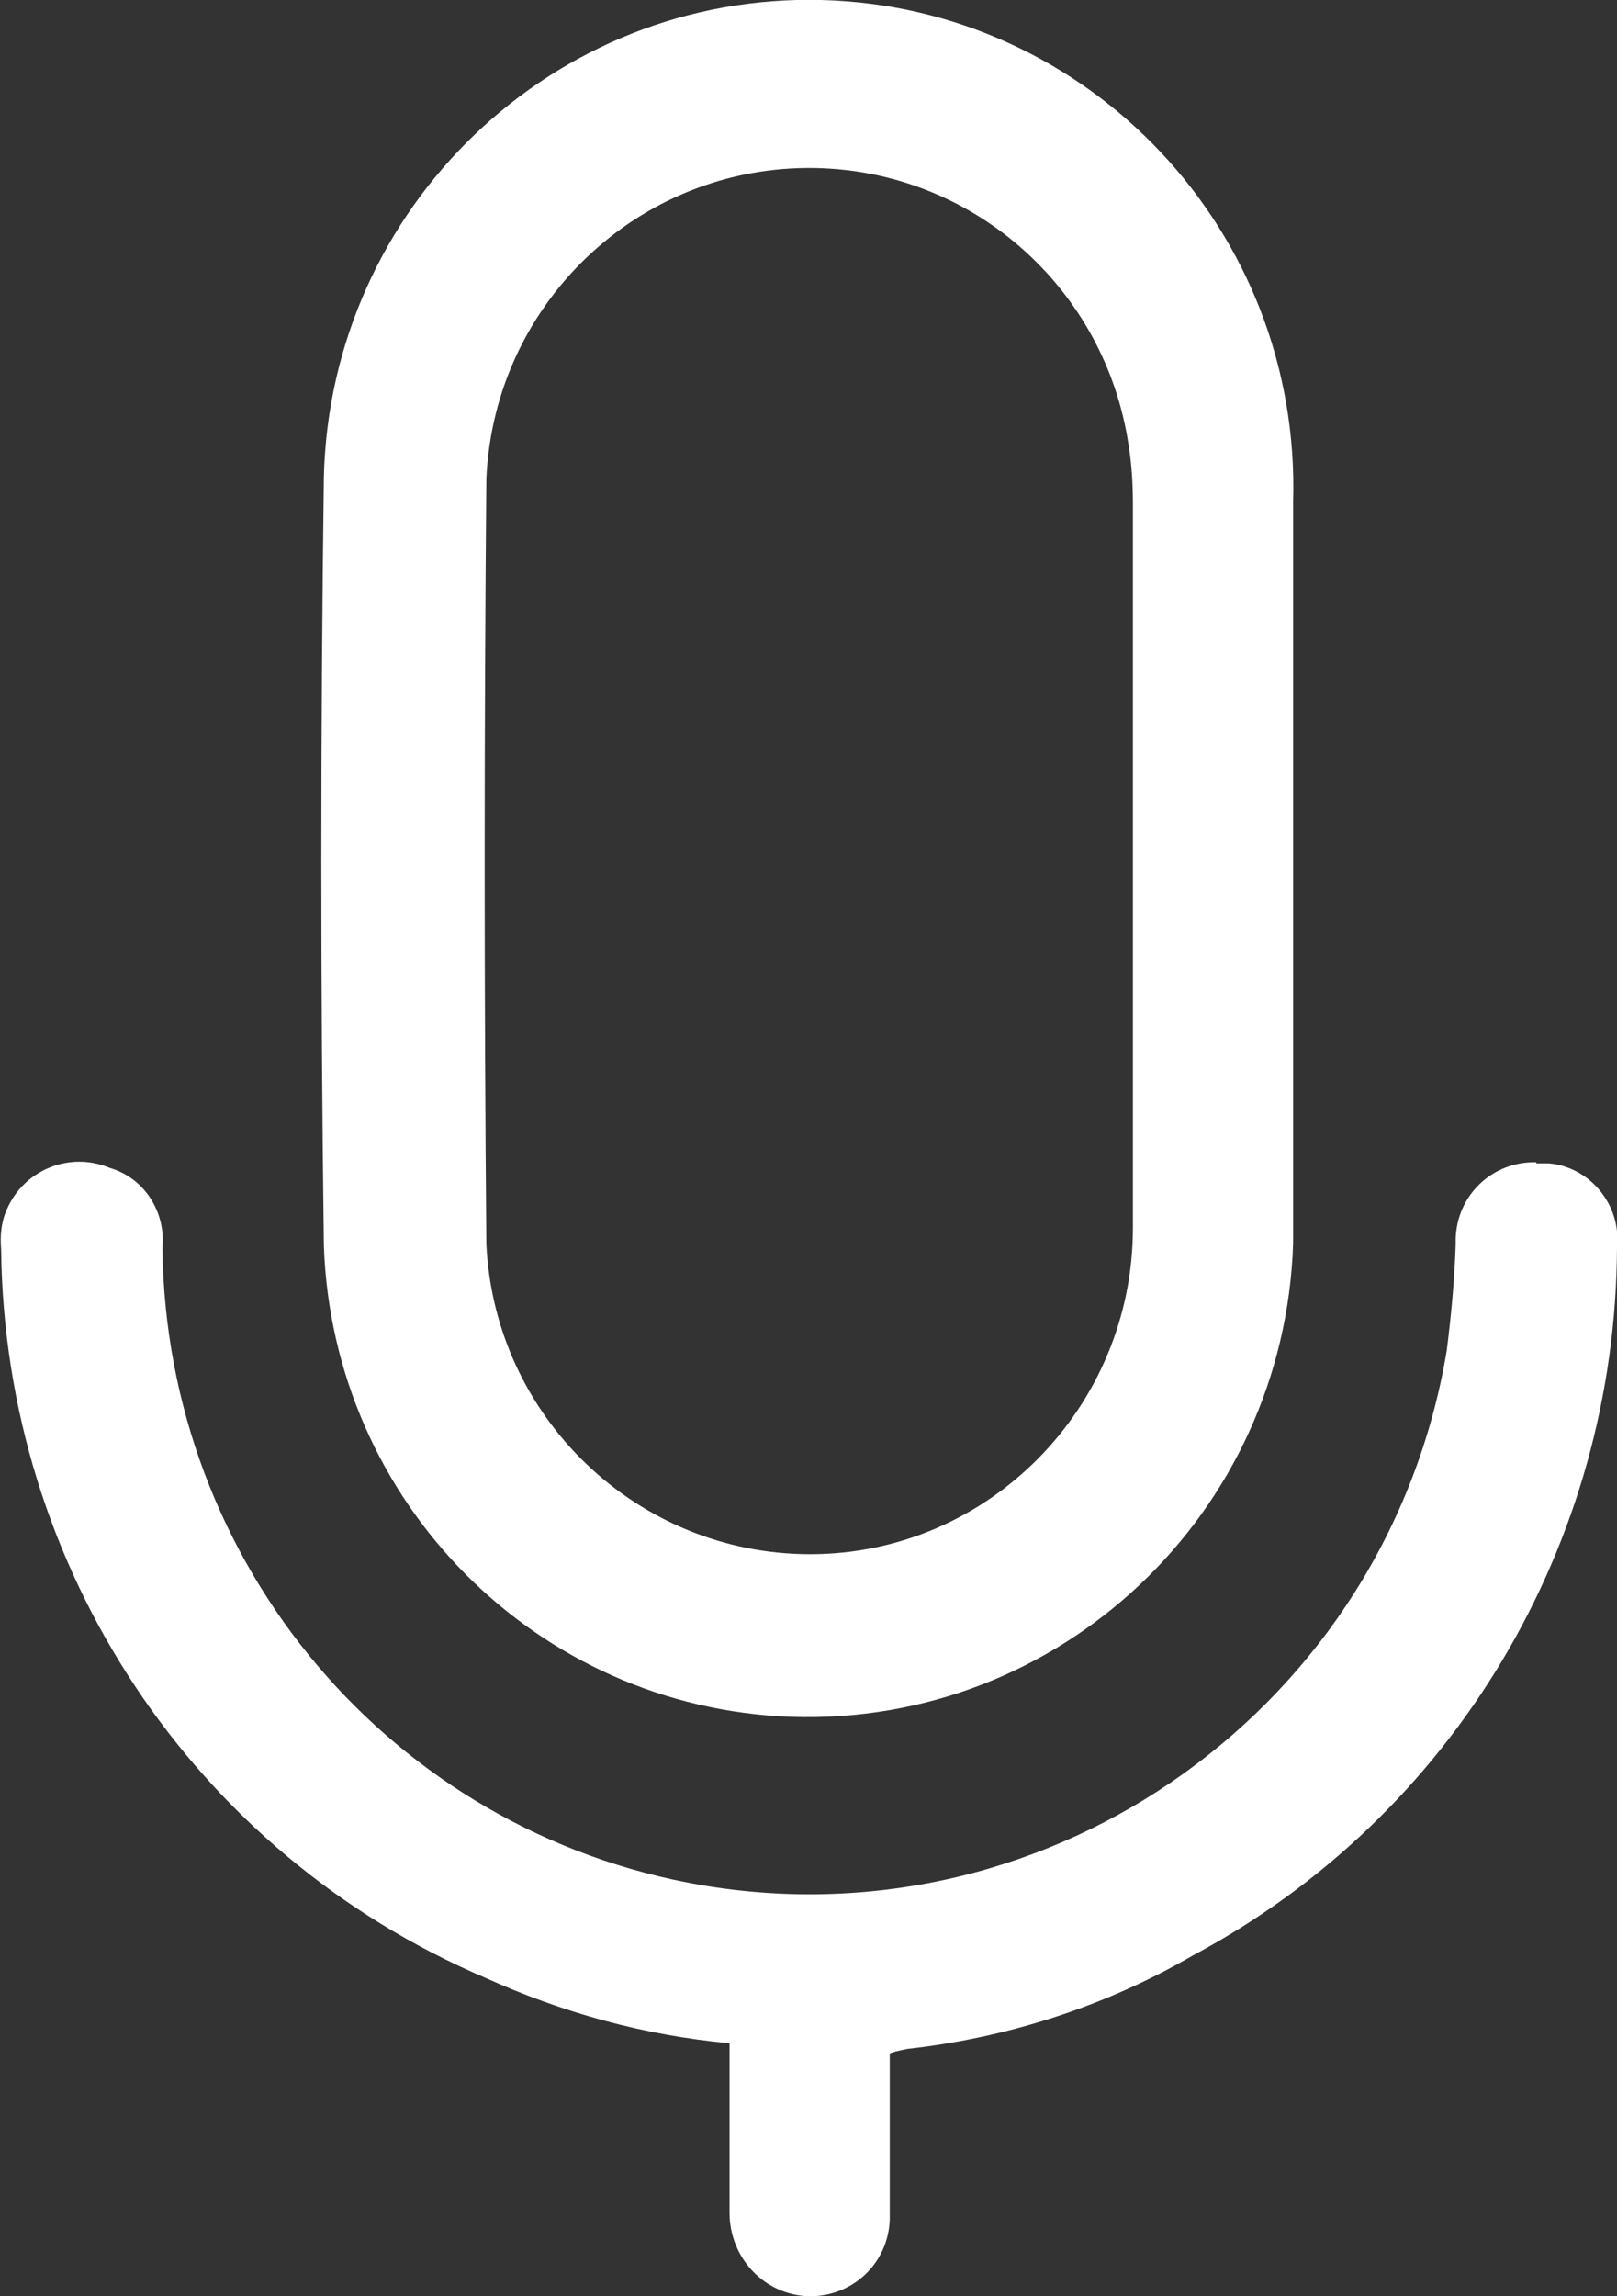 <svg width="31" height="44" viewBox="0 0 31 44" fill="none" xmlns="http://www.w3.org/2000/svg">
<rect x="0" y="0" width="31" height="44" fill="#333333" stroke="none"/>
<path d="M29.453 22.271C28.615 22.249 27.928 22.898 27.907 23.742C27.907 23.786 27.907 23.807 27.907 23.851C27.885 24.521 27.821 25.214 27.735 25.885C26.596 32.681 20.194 37.269 13.448 36.122C7.519 35.105 3.18 29.976 3.115 23.916C3.18 23.223 2.771 22.574 2.105 22.379C1.332 22.054 0.451 22.422 0.129 23.18C0.022 23.418 4.1238e-05 23.677 0.022 23.937C0.086 30.041 3.717 35.516 9.302 37.897C10.784 38.568 12.353 39.001 13.986 39.152V42.398C13.986 43.264 14.652 43.978 15.511 44C15.511 44 15.511 44 15.532 44C16.392 44 17.079 43.307 17.058 42.442C17.058 41.425 17.058 40.386 17.058 39.347C17.165 39.304 17.294 39.282 17.401 39.26C19.335 39.044 21.204 38.438 22.88 37.464C27.863 34.802 30.979 29.586 31 23.894C31.086 23.093 30.484 22.357 29.69 22.292C29.604 22.292 29.539 22.292 29.453 22.292" fill="white"/>
<path d="M15.167 32.897C20.323 33.07 24.62 29.002 24.791 23.829C24.791 23.699 24.791 23.591 24.791 23.461V9.61C24.942 4.437 20.881 0.13 15.747 7.8548e-05C10.613 -0.13 6.338 3.961 6.209 9.133C6.144 14.046 6.144 18.959 6.209 23.872C6.38 28.785 10.29 32.724 15.167 32.897ZM9.324 9.177C9.474 5.735 12.374 3.073 15.79 3.225C18.733 3.355 21.182 5.562 21.633 8.506C21.698 8.895 21.719 9.285 21.719 9.674V23.526C21.719 26.967 18.948 29.781 15.532 29.781C12.224 29.781 9.474 27.162 9.324 23.829C9.281 18.959 9.281 14.068 9.324 9.198" fill="white"/>
</svg>
